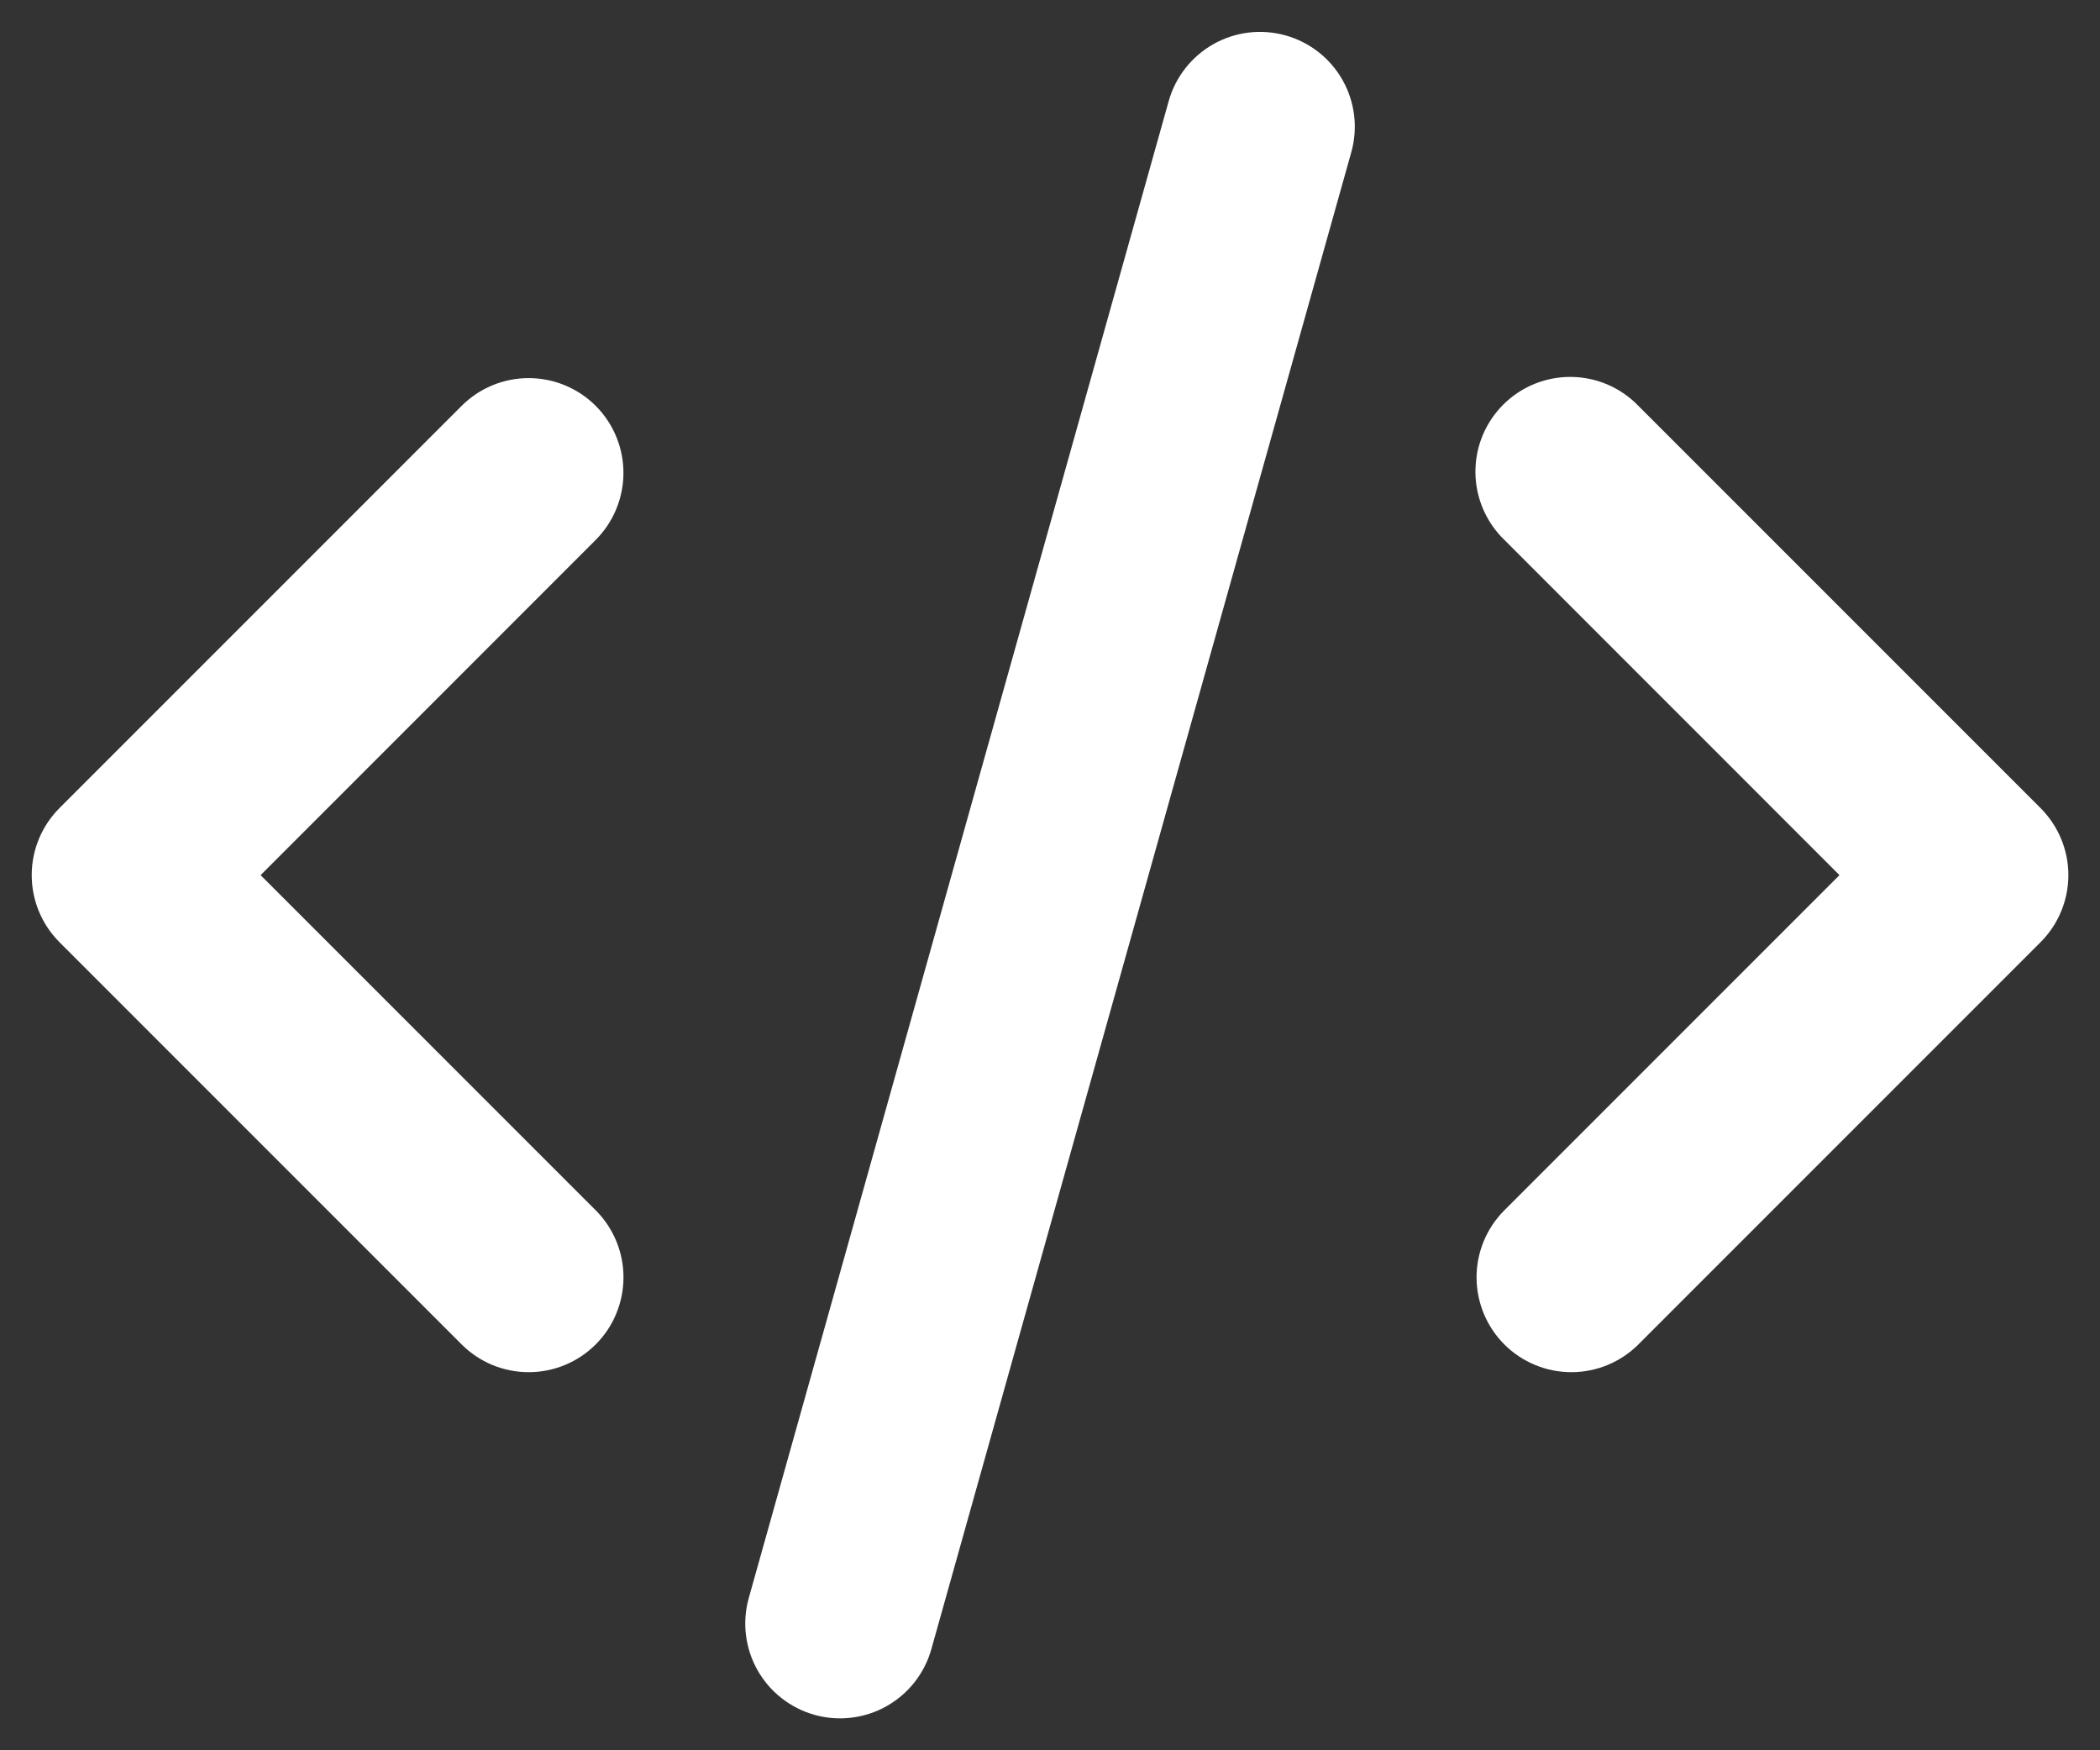<svg width="48" height="40" viewBox="0 0 48 40" fill="none" xmlns="http://www.w3.org/2000/svg">
<rect x="0" y="0" width="48" height="40" fill="#333333" stroke="none"/>
<path d="M29.387 0.81C29.94 0.965 30.409 1.334 30.69 1.835C30.971 2.336 31.042 2.928 30.886 3.481L21.288 37.689C21.211 37.963 21.081 38.219 20.905 38.443C20.73 38.666 20.511 38.853 20.263 38.993C20.015 39.132 19.742 39.221 19.459 39.255C19.177 39.289 18.89 39.267 18.616 39.19C18.343 39.113 18.086 38.983 17.863 38.807C17.639 38.632 17.452 38.413 17.312 38.165C17.173 37.917 17.084 37.644 17.05 37.362C17.016 37.079 17.038 36.793 17.115 36.519L26.713 2.311C26.79 2.037 26.92 1.781 27.096 1.557C27.272 1.333 27.491 1.146 27.739 1.006C27.987 0.867 28.261 0.778 28.543 0.744C28.826 0.71 29.113 0.733 29.387 0.81ZM13.616 9.275C14.022 9.681 14.25 10.232 14.25 10.807C14.25 11.381 14.022 11.932 13.616 12.339L5.957 20L13.616 27.659C13.817 27.86 13.977 28.099 14.086 28.362C14.195 28.625 14.251 28.907 14.251 29.191C14.251 29.476 14.195 29.758 14.086 30.021C13.978 30.284 13.818 30.523 13.617 30.724C13.416 30.925 13.177 31.085 12.914 31.194C12.651 31.303 12.369 31.359 12.085 31.359C11.8 31.359 11.518 31.303 11.255 31.195C10.992 31.086 10.754 30.926 10.552 30.725L1.359 21.532C0.953 21.125 0.725 20.575 0.725 20C0.725 19.425 0.953 18.875 1.359 18.468L10.552 9.275C10.959 8.869 11.509 8.641 12.084 8.641C12.659 8.641 13.21 8.869 13.616 9.275ZM34.386 12.339C34.178 12.139 34.014 11.9 33.9 11.635C33.786 11.371 33.727 11.087 33.724 10.799C33.722 10.511 33.776 10.226 33.885 9.96C33.994 9.694 34.155 9.452 34.359 9.248C34.562 9.045 34.804 8.884 35.07 8.775C35.337 8.666 35.622 8.611 35.91 8.614C36.197 8.616 36.481 8.676 36.746 8.789C37.01 8.903 37.249 9.068 37.449 9.275L46.642 18.468C47.048 18.875 47.277 19.425 47.277 20C47.277 20.575 47.048 21.125 46.642 21.532L37.449 30.725C37.043 31.131 36.491 31.359 35.917 31.359C35.342 31.359 34.791 31.131 34.384 30.724C33.978 30.317 33.75 29.766 33.75 29.191C33.75 28.617 33.979 28.066 34.386 27.659L42.045 20L34.386 12.339Z" fill="white"/>
</svg>
